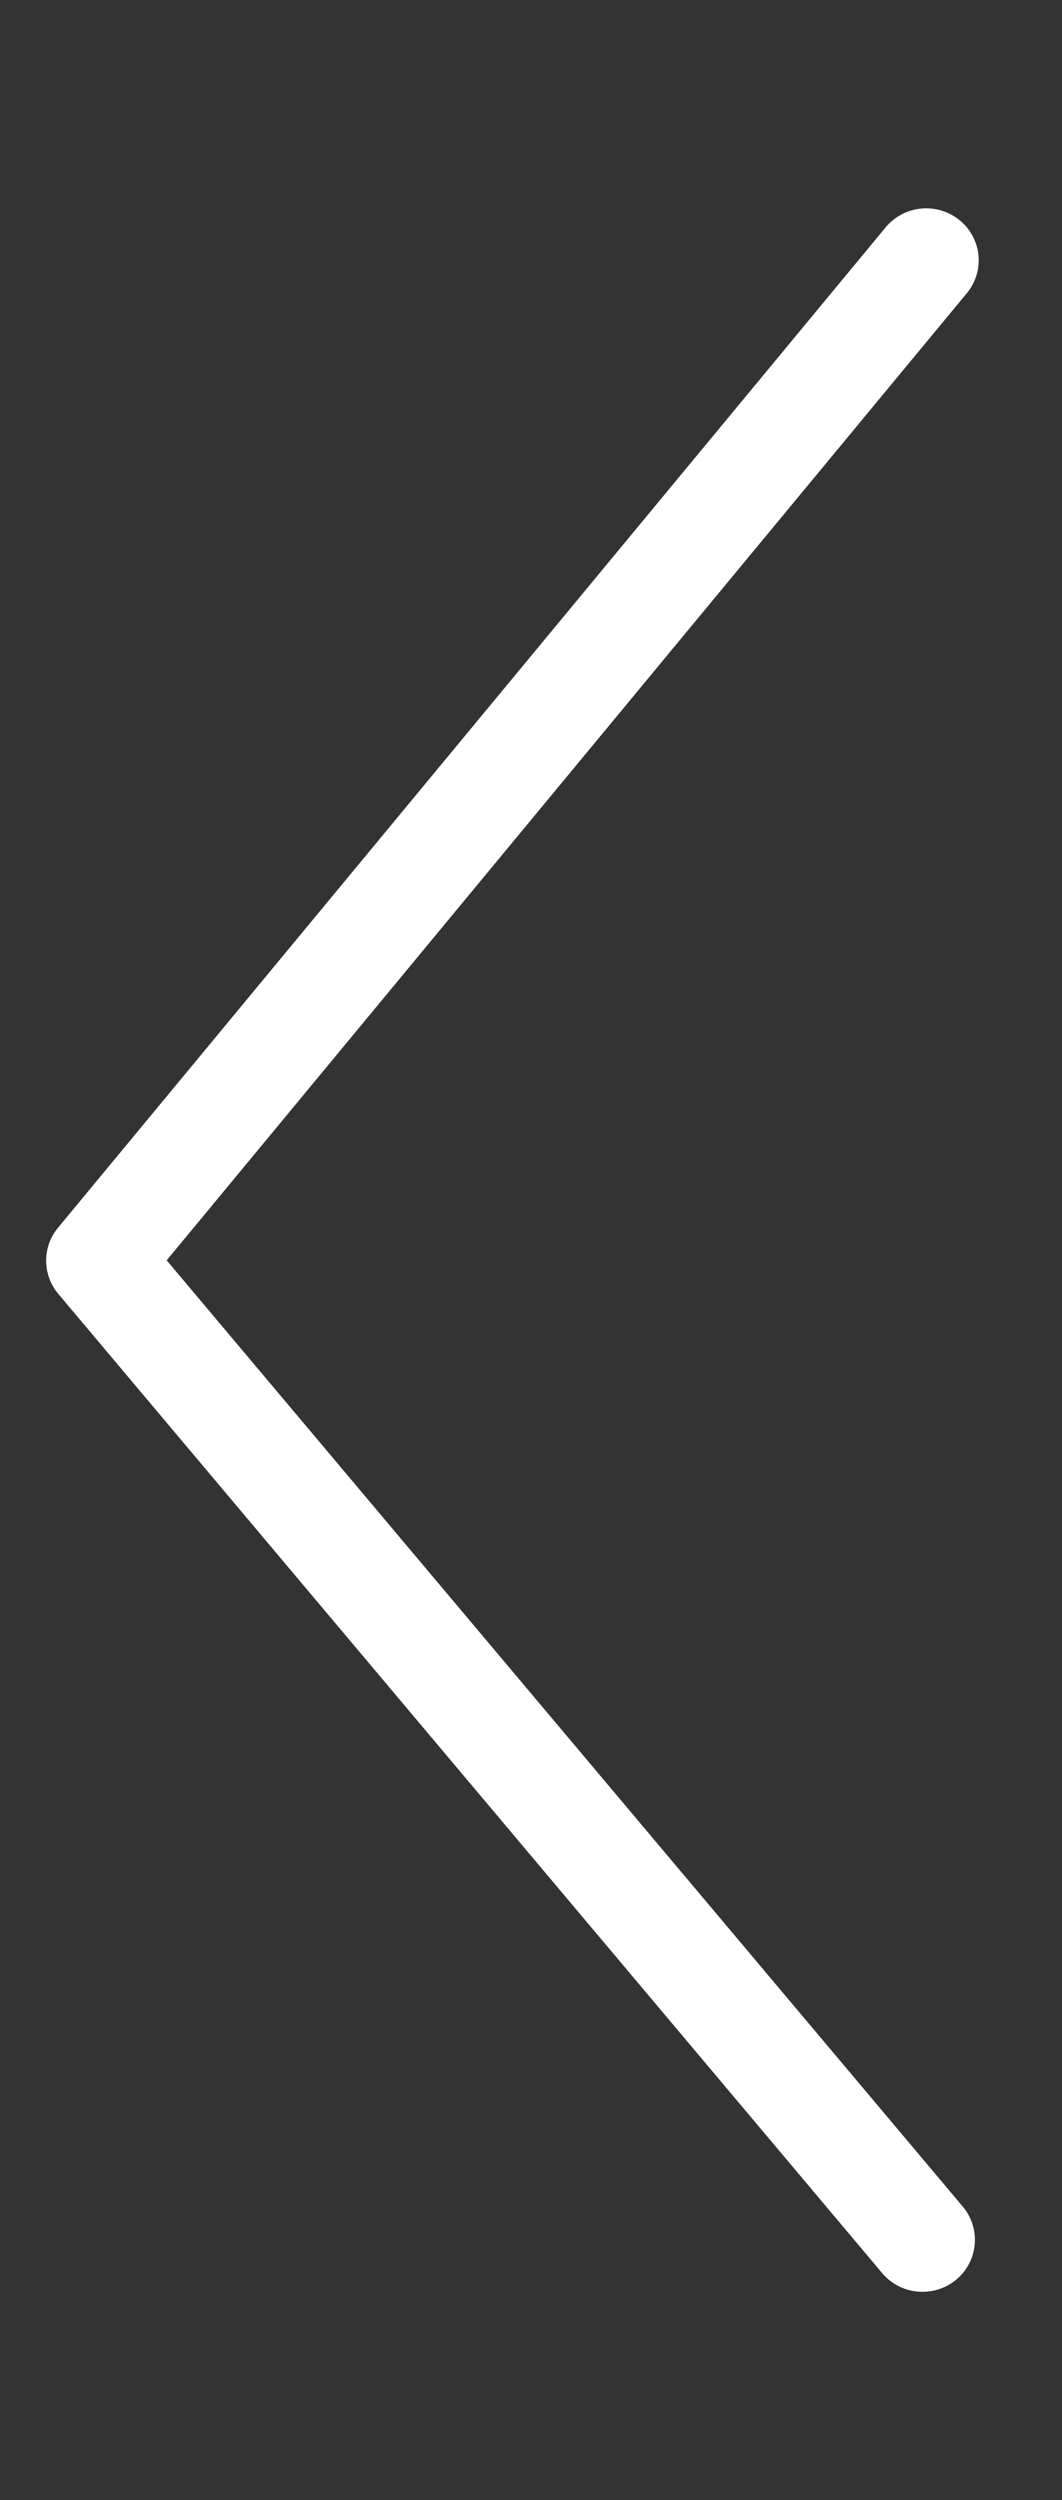 <svg xmlns="http://www.w3.org/2000/svg" xmlns:xlink="http://www.w3.org/1999/xlink" width="25.5" height="60" viewBox="0 0 25.5 60">
  <rect x="0" y="0" width="25.5" height="60" fill="#333333" stroke="none"/>
  <defs>
    <clipPath id="clip-path">
      <rect width="25.5" height="60" fill="none"/>
    </clipPath>
    <clipPath id="clip-path-2">
      <rect id="矩形_1489" data-name="矩形 1489" width="25.5" height="60" transform="translate(-16096 -7221.5)" fill="none"/>
    </clipPath>
  </defs>
  <g id="滚动箭头左" clip-path="url(#clip-path)" style="isolation: isolate">
    <g id="蒙版组_176" data-name="蒙版组 176" transform="translate(16096 7221.5)" clip-path="url(#clip-path-2)">
      <path id="路径_2228" data-name="路径 2228" d="M308.265,72.993a1.268,1.268,0,0,0,.806-.288,1.241,1.241,0,0,0,.161-1.758L290.117,48.239l19.212-23.209a1.238,1.238,0,0,0-.176-1.755,1.268,1.268,0,0,0-1.773.175L287.509,47.456a1.238,1.238,0,0,0,.006,1.589l19.783,23.5A1.259,1.259,0,0,0,308.265,72.993Z" transform="translate(-16382.115 -7239.493)" fill="#fff"/>
    </g>
  </g>
</svg>